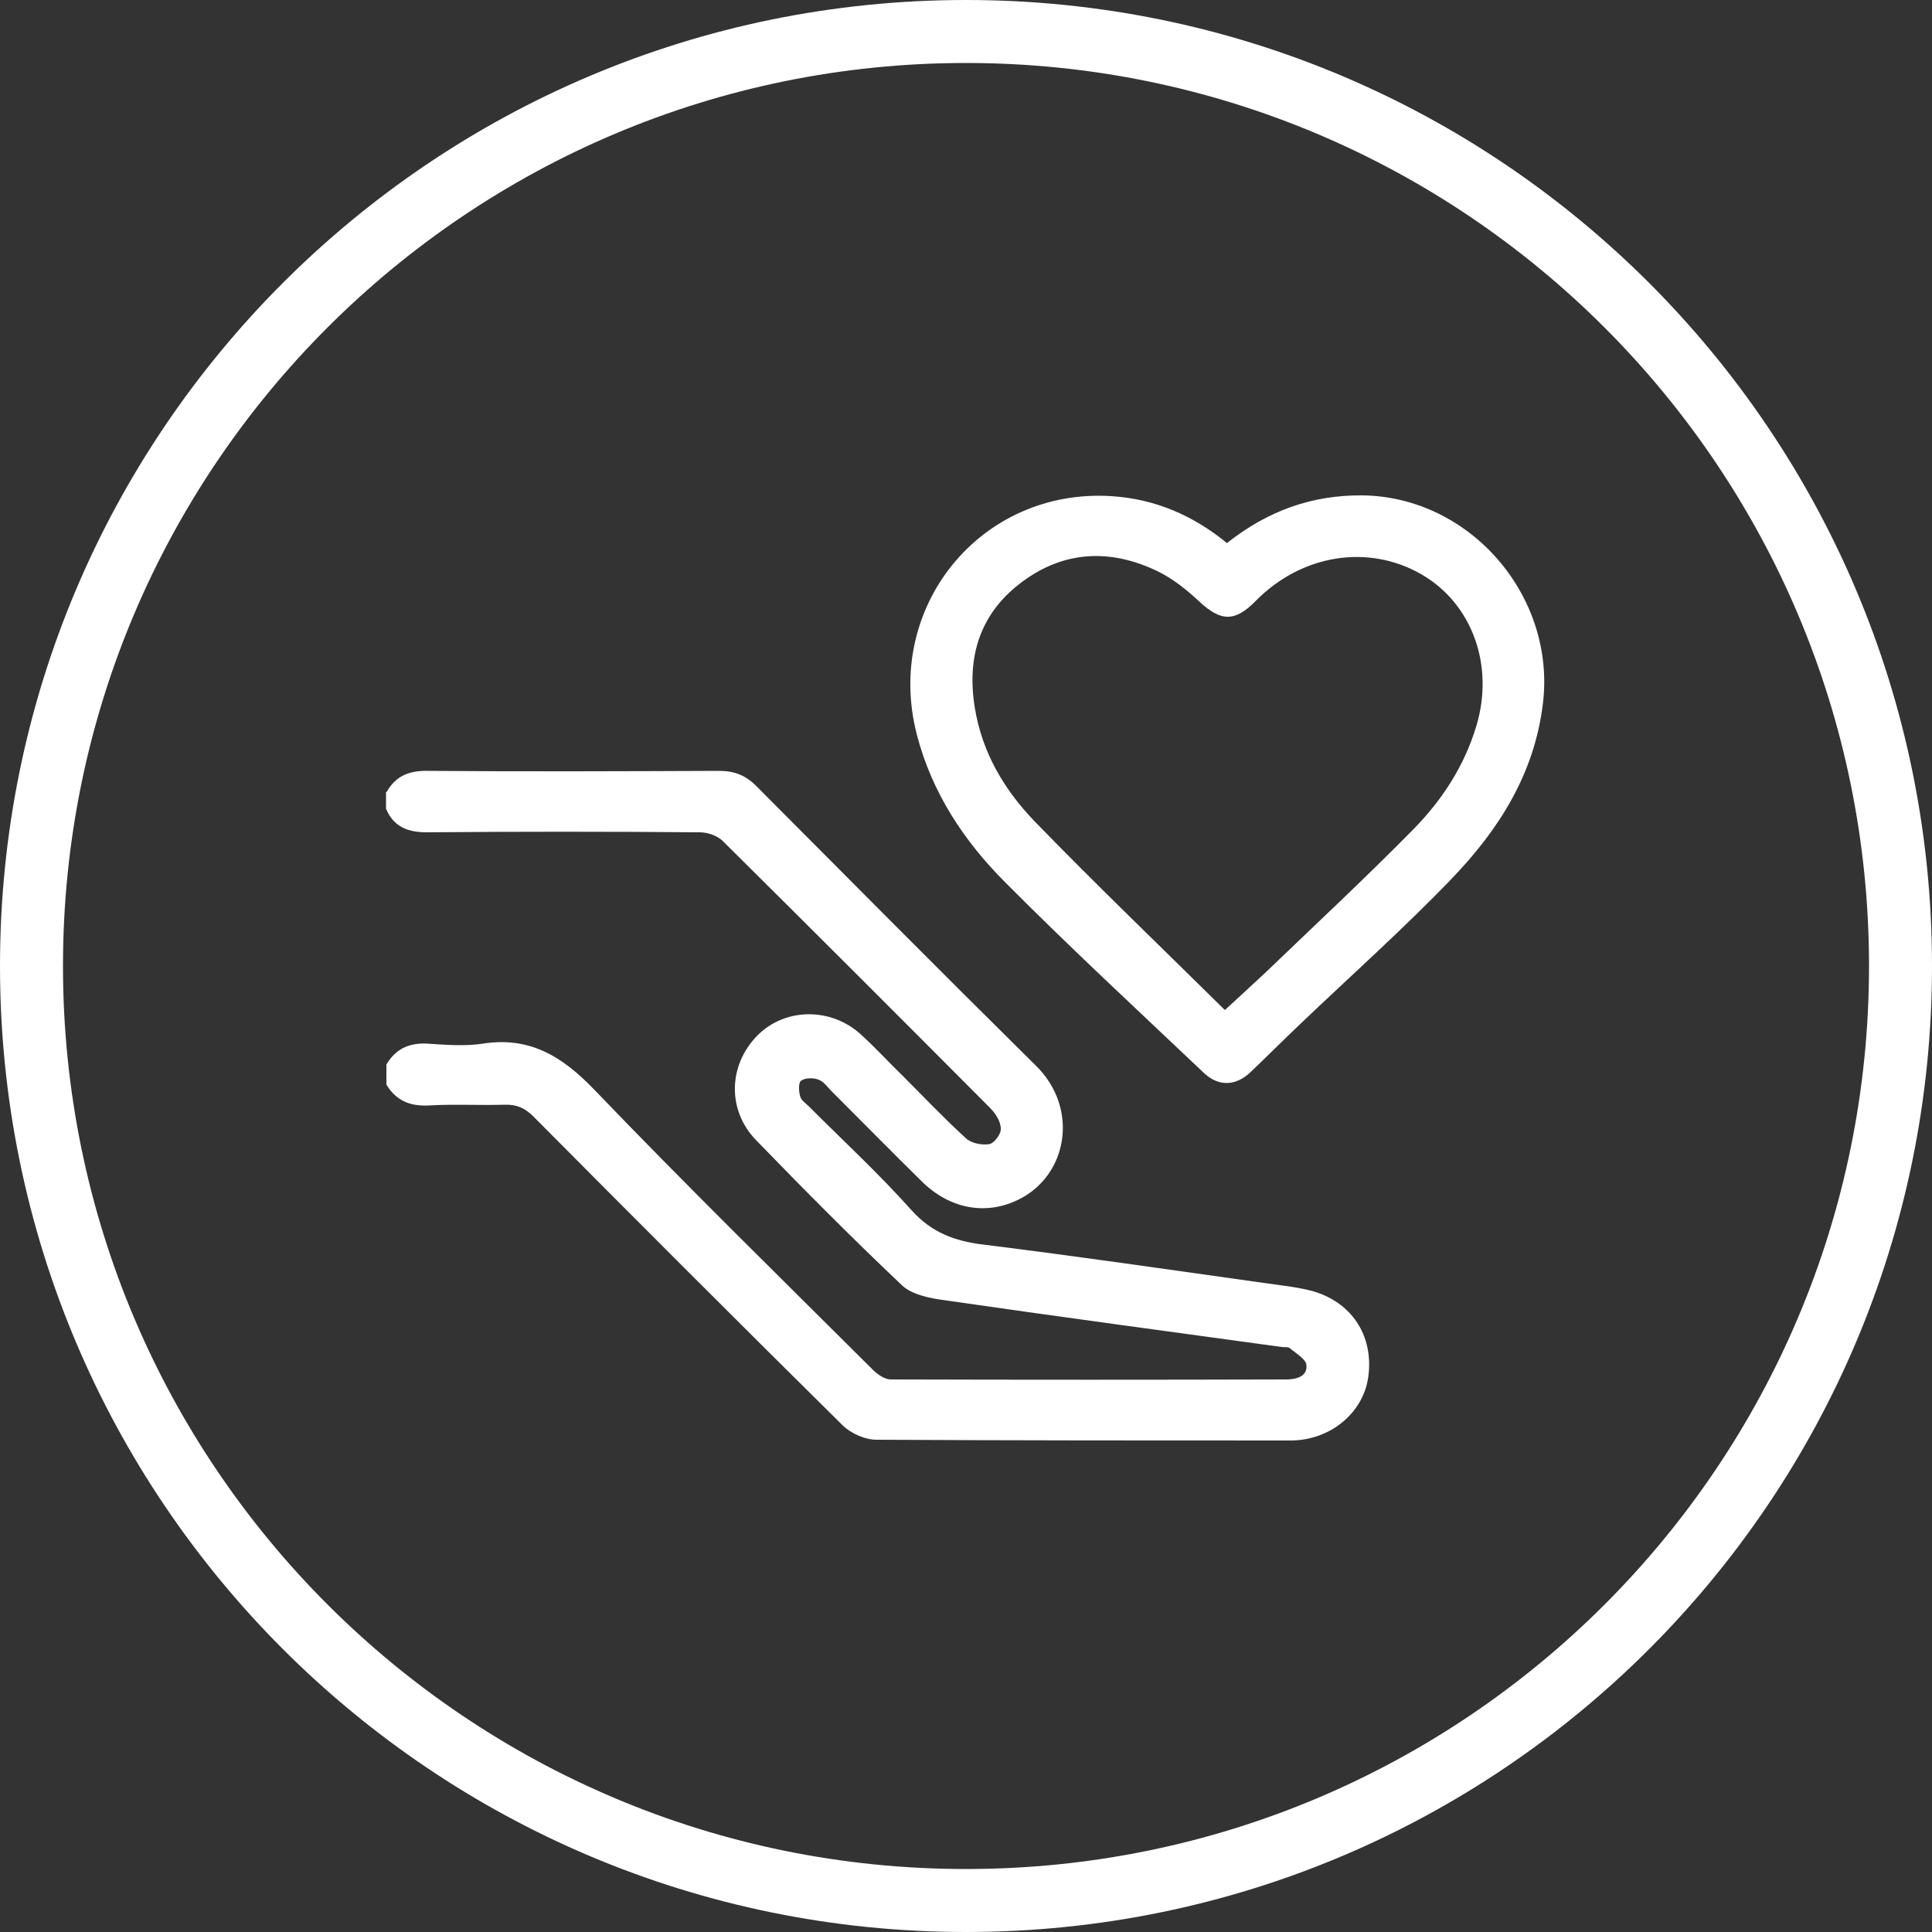 <svg xmlns="http://www.w3.org/2000/svg" viewBox="0 0 500 500"><rect x="0" y="0" width="500" height="500" fill="#333333" stroke="none"/><defs><style>      .cls-1 {        fill: #fff;      }    </style></defs><g><g id="Layer_1"><g><g id="_x38_qpR76"><g><path class="cls-1" d="M100.1,204.9c2.4-4.2,5.9-5.5,10.7-5.4,25.1.2,50.2.1,75.3,0,3.9,0,6.8,1.1,9.6,3.9,24.1,24.2,48.1,48.4,72.4,72.4,11.3,11.1,8.2,28.5-4.6,34.7-8.4,4.1-17.8,2.4-25.1-4.9-7.8-7.7-15.4-15.4-23.1-23.1-1.1-1.1-2.1-2.6-3.5-3.1-1.3-.5-3.4-.5-4.5.3-.7.5-.6,2.8-.2,4.1.3,1,1.4,1.7,2.2,2.5,8.9,8.9,18.2,17.5,26.6,26.9,5.2,5.8,11.2,8,18.6,8.9,24.2,3,48.2,6.5,72.4,9.9,4.1.6,8.3,1,12.3,2,10.6,2.8,16.4,11.7,14.9,22.4-1.3,9.3-9.9,16.4-20.1,16.4-35.7,0-71.4,0-107.2-.2-2.9,0-6.5-1.6-8.6-3.6-26.8-26.5-53.5-53.2-80.1-80-2.2-2.2-4.3-3.2-7.5-3.1-6.6.2-13.2-.2-19.8.2-4.8.2-8.3-1.3-10.8-5.4v-5.2c2.4-4.1,6-5.7,10.7-5.4,4.7.3,9.6.7,14.2,0,12.1-1.9,20.5,3.2,28.8,11.8,23.6,24.6,48,48.5,72.2,72.6,1.2,1.2,3.1,2.5,4.6,2.5,34.1.1,68.3.1,102.4,0,2.6,0,5.5-.8,5.2-3.7-.1-1.6-2.7-3-4.3-4.4-.5-.4-1.4-.2-2.1-.3-29.1-4-58.2-7.9-87.2-12.1-3.8-.5-8.4-1.4-11-3.8-12.9-12.2-25.4-24.8-37.8-37.6-7.6-7.8-7.2-19.5.3-27.1,7.2-7.3,19.3-7.4,27.1,0,3.7,3.4,7.1,7.1,10.7,10.6,5.4,5.4,10.6,10.9,16.2,16,1.4,1.3,4.1,1.8,6,1.5,1.3-.2,3.1-2.6,3-4,0-1.9-1.4-4-2.8-5.4-23-23.1-46-46.1-69.1-69-1.4-1.4-3.9-2.3-6-2.3-23.5-.2-47-.2-70.6,0-5,0-8.6-1.4-10.6-6.1v-4.3Z"></path><path class="cls-1" d="M317.6,140.5c10.5-8.3,21.9-12.4,34.9-12.3,28,.3,50.2,26.1,46.8,53.9-2.2,18.2-11.4,32.6-23.6,45.3-12.6,13.1-26.2,25.2-39.4,37.8-4.3,4.1-8.4,8.2-12.7,12.3-3.8,3.6-8.2,3.7-11.9.3-17.3-16.4-34.7-32.5-51.5-49.4-10.7-10.7-19-23.2-22.9-38.2-8.6-33,16.4-63.9,50.3-61.8,11.2.7,21.1,4.9,30,12.2ZM317,261.4c4-3.7,7.3-6.7,10.5-9.7,12.8-12.3,25.8-24.4,38.2-37,7.5-7.6,13.3-16.5,16.4-26.9,4.7-15.7-1.2-31.7-14.3-39.2-13.8-7.9-31-5.1-42.8,6.9-5.4,5.5-9,5.4-14.6.2-3.2-3-6.8-5.9-10.7-7.8-12.1-5.9-24.2-5.5-35.2,2.7-10.9,8.1-14.4,19.4-12.2,32.7,1.9,11.5,7.6,21.1,15.4,29.2,16,16.5,32.7,32.5,49.3,48.9Z"></path></g></g><path class="cls-1" d="M250,0C111.9,0,0,111.9,0,250s111.9,250,250,250,250-111.9,250-250S388.1,0,250,0ZM250,483.7c-129,0-233.7-104.6-233.7-233.7S121,16.3,250,16.3s233.7,104.6,233.7,233.7-104.6,233.7-233.7,233.7Z"></path></g></g></g></svg>